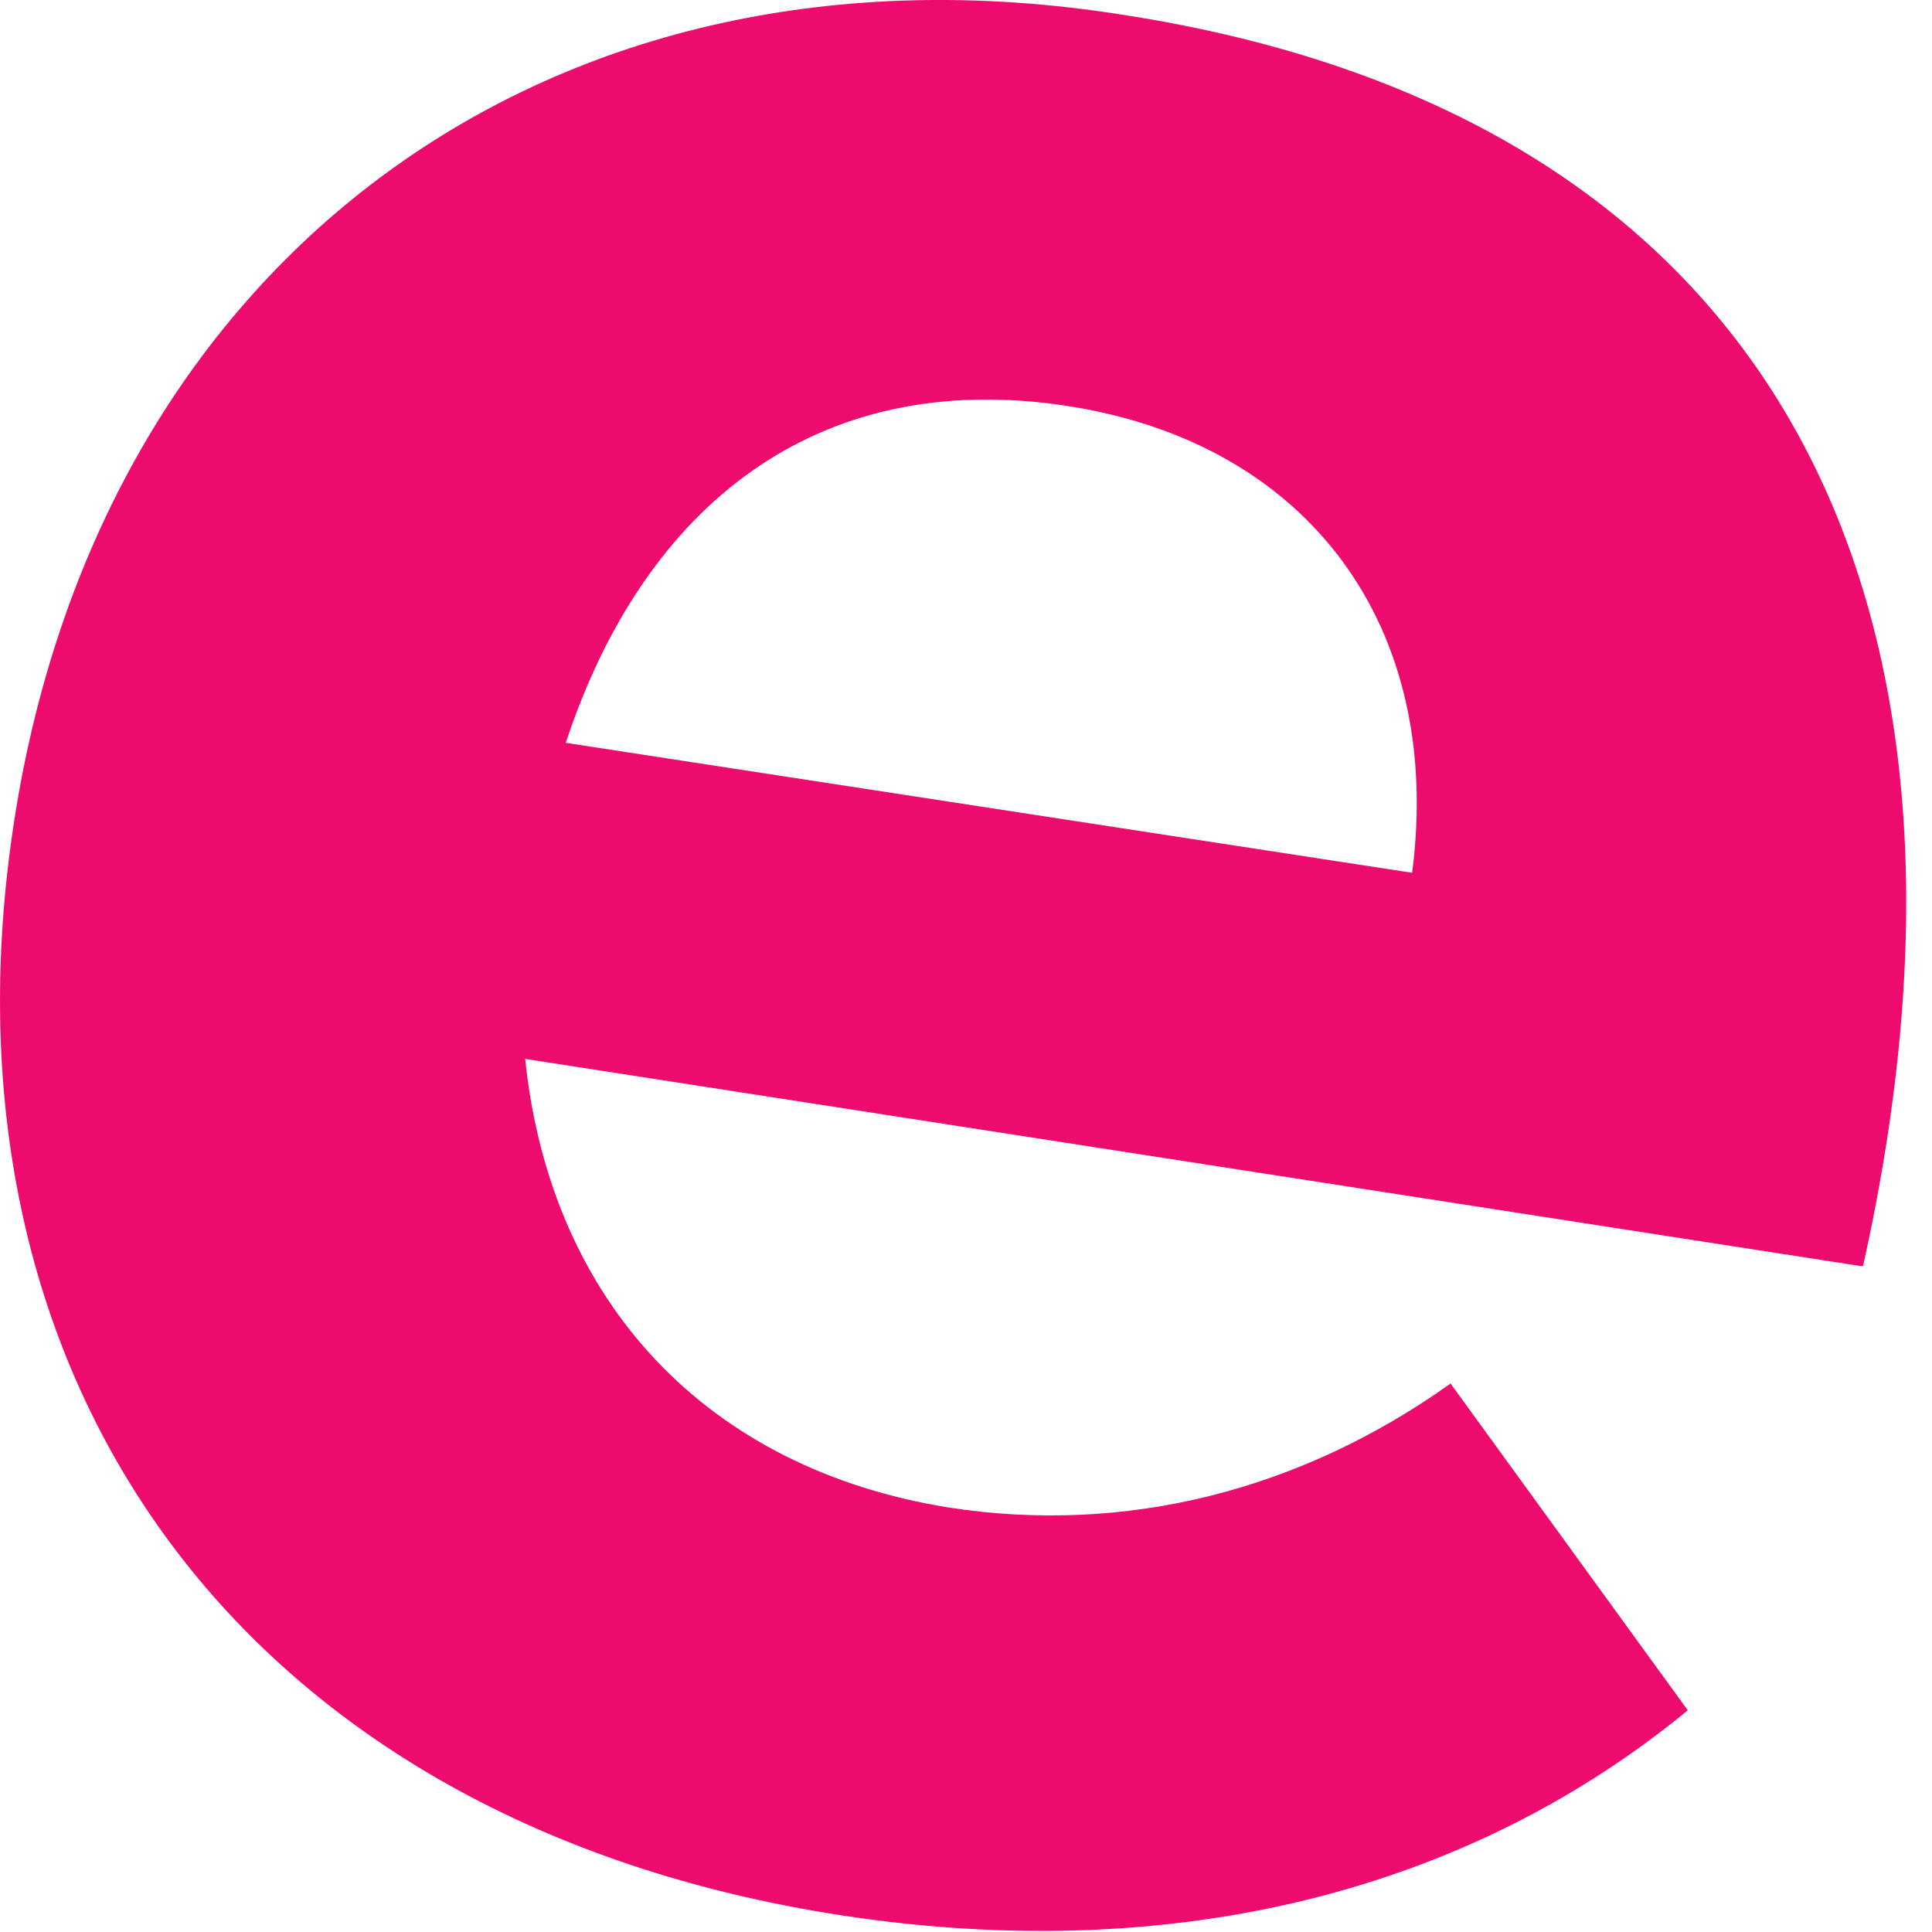 <?xml version="1.0" encoding="utf-8"?>
<svg xmlns="http://www.w3.org/2000/svg" fill="none" height="100%" overflow="visible" preserveAspectRatio="none" style="display: block;" viewBox="0 0 37 37" width="100%">
<path d="M35.638 24.247L10.057 20.279C10.548 24.983 13.577 28.132 18.161 28.869C21.558 29.4 24.915 28.541 27.78 26.496L32.323 32.754C28.148 36.19 22.541 37.662 16.115 36.681C4.695 34.922 -1.403 26.496 0.275 15.699C1.953 4.901 10.589 -1.439 21.477 0.279C34.001 2.202 38.544 11.404 35.679 24.247H35.638ZM27.043 16.721C27.657 12.018 25.078 8.459 20.372 7.764C15.665 7.069 12.349 9.645 10.835 14.226L27.084 16.721H27.043Z" fill="#ED0C6E" id="Vector"/>
</svg>
